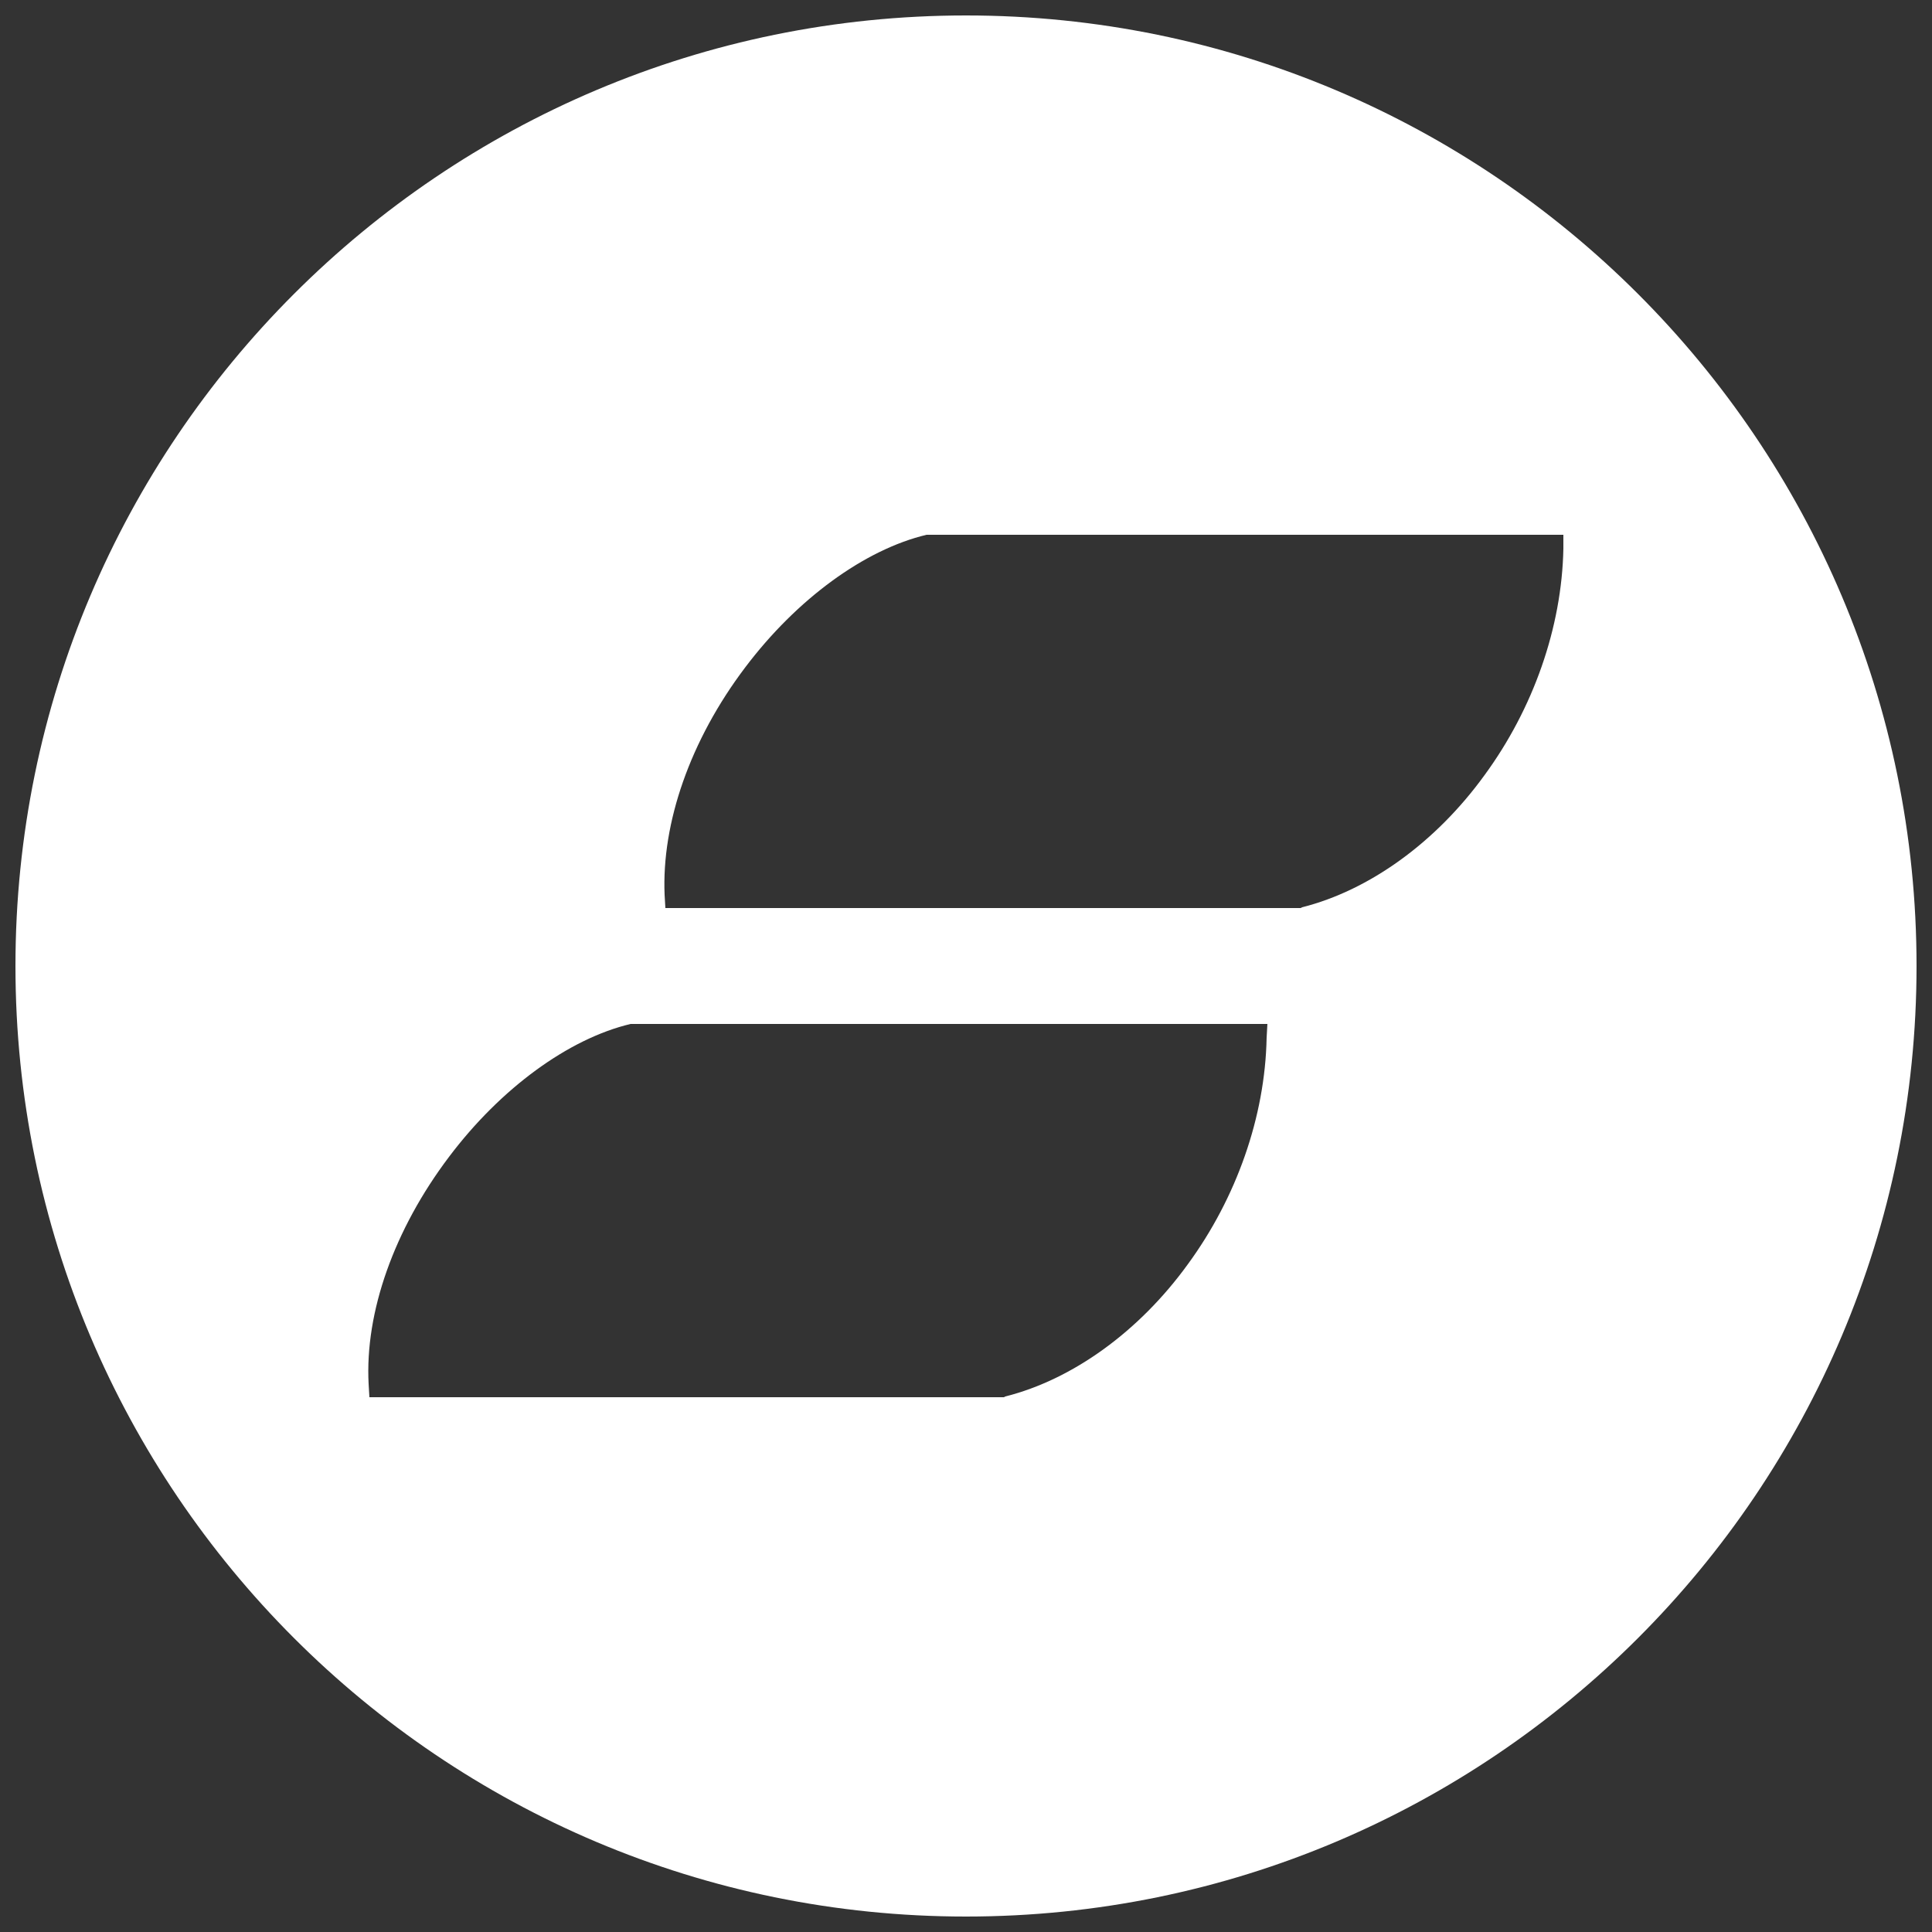 <?xml version="1.0" encoding="utf-8"?>
<!-- Generator: Adobe Illustrator 21.0.2, SVG Export Plug-In . SVG Version: 6.00 Build 0)  -->
<svg version="1.1" id="Layer_1" xmlns="http://www.w3.org/2000/svg" xmlns:xlink="http://www.w3.org/1999/xlink" x="0px" y="0px"
	 viewBox="0 0 250 250" style="enable-background:new 0 0 250 250;" xml:space="preserve">
<rect x="0" y="0" width="250" height="250" fill="#333333" stroke="none"/>
<style type="text/css">
	.st0{fill:#FFFFFF;}
</style>
<path class="st0" d="M125,2C57.1,2,2,57.1,2,125c0,67.9,55.1,123,123,123c67.9,0,123-55.1,123-123C248,57.1,192.9,2,125,2z
	 M163.9,134.3c-0.2,10.2-3.9,20.7-10.2,29.3c-6.3,8.7-14.9,14.9-23.6,17.1l-0.2,0.1H47.8l-0.1-1.7c-0.5-9.3,3.3-20,10.4-29.4
	c6.7-8.9,15.5-15.3,23.5-17.2l0.2,0H164L163.9,134.3z M202.3,71c-0.2,10.2-3.9,20.7-10.2,29.3c-6.3,8.7-14.9,14.9-23.6,17.1
	l-0.2,0.1H86.1l-0.1-1.7c-0.4-9.3,3.3-20,10.4-29.4c6.7-8.9,15.5-15.3,23.5-17.2l0.2,0h82.2L202.3,71z"/>
</svg>
